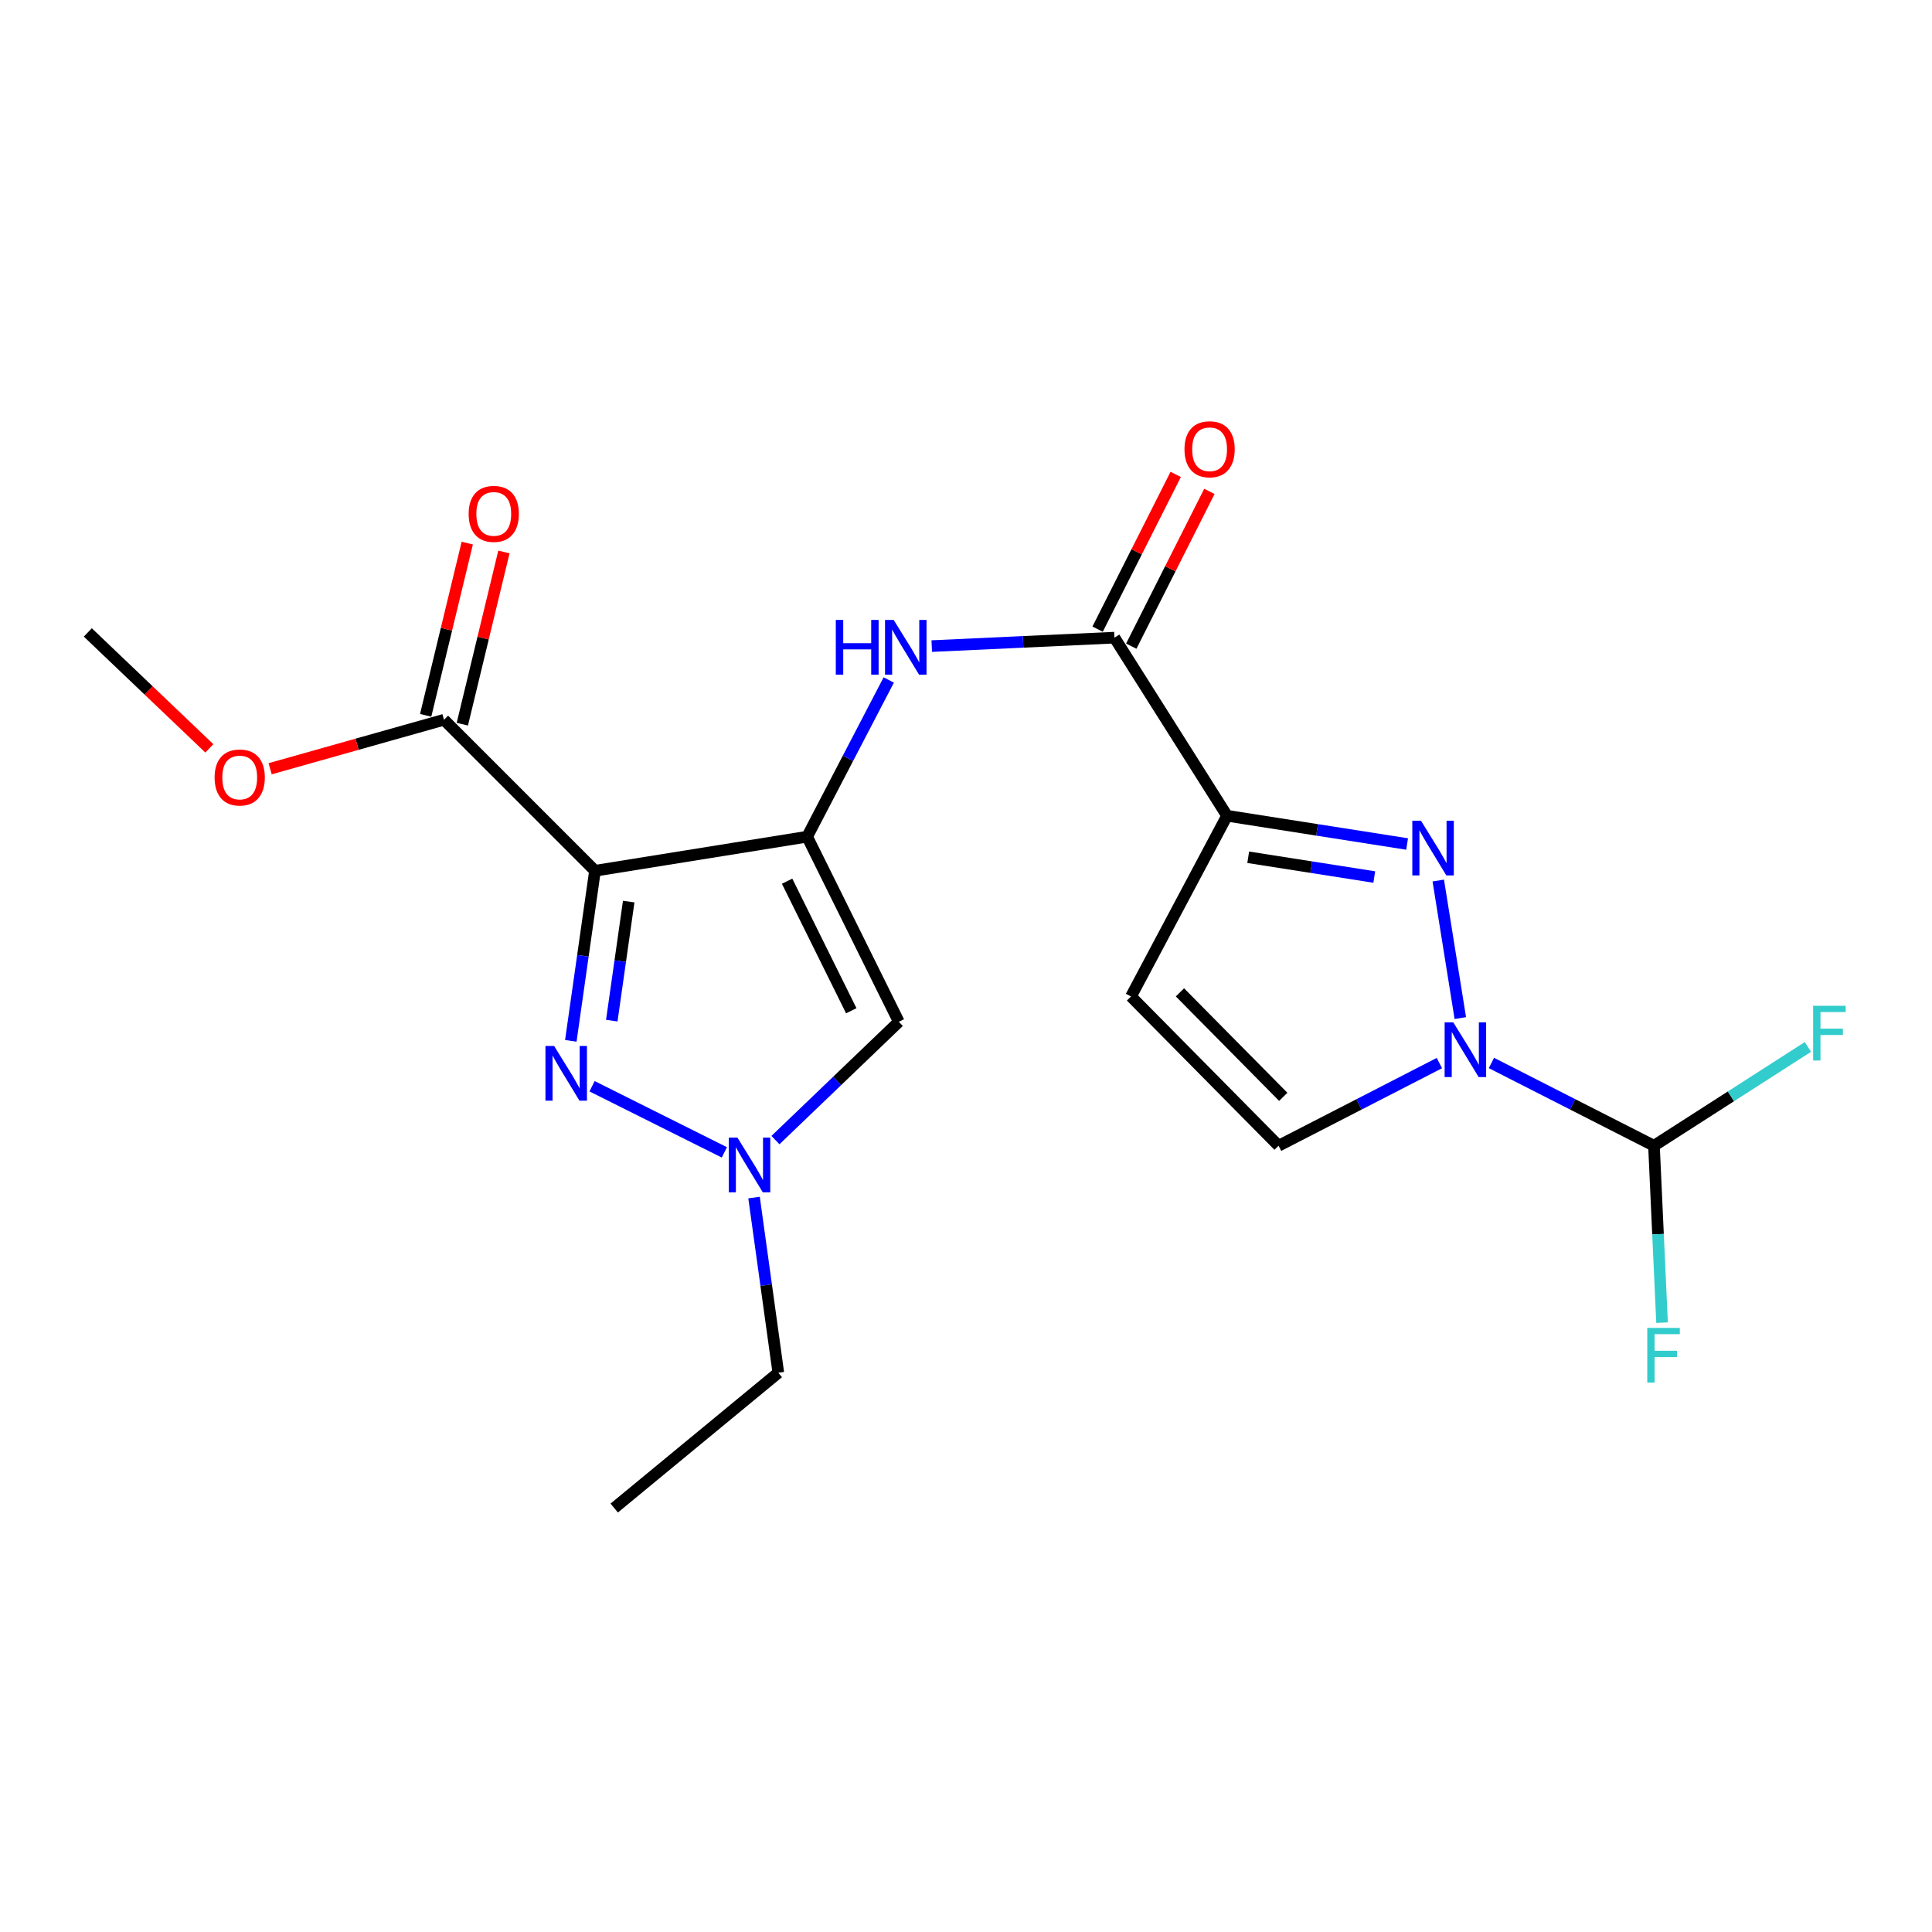 <?xml version='1.0' encoding='iso-8859-1'?>
<svg version='1.1' baseProfile='full'
              xmlns='http://www.w3.org/2000/svg'
                      xmlns:rdkit='http://www.rdkit.org/xml'
                      xmlns:xlink='http://www.w3.org/1999/xlink'
                  xml:space='preserve'
width='1000px' height='1000px' viewBox='0 0 1000 1000'>
<!-- END OF HEADER -->
<rect style='opacity:1.0;fill:#FFFFFF;stroke:none' width='1000' height='1000' x='0' y='0'> </rect>
<path class='bond-0' d='M 417.78,433.072 L 307.966,450.707' style='fill:none;fill-rule:evenodd;stroke:#000000;stroke-width:6px;stroke-linecap:butt;stroke-linejoin:miter;stroke-opacity:1' />
<path class='bond-5' d='M 417.78,433.072 L 465.23,528.873' style='fill:none;fill-rule:evenodd;stroke:#000000;stroke-width:6px;stroke-linecap:butt;stroke-linejoin:miter;stroke-opacity:1' />
<path class='bond-5' d='M 407.403,456.107 L 440.618,523.167' style='fill:none;fill-rule:evenodd;stroke:#000000;stroke-width:6px;stroke-linecap:butt;stroke-linejoin:miter;stroke-opacity:1' />
<path class='bond-8' d='M 417.78,433.072 L 438.899,392.516' style='fill:none;fill-rule:evenodd;stroke:#000000;stroke-width:6px;stroke-linecap:butt;stroke-linejoin:miter;stroke-opacity:1' />
<path class='bond-8' d='M 438.899,392.516 L 460.018,351.96' style='fill:none;fill-rule:evenodd;stroke:#0000FF;stroke-width:6px;stroke-linecap:butt;stroke-linejoin:miter;stroke-opacity:1' />
<path class='bond-3' d='M 307.966,450.707 L 301.71,494.721' style='fill:none;fill-rule:evenodd;stroke:#000000;stroke-width:6px;stroke-linecap:butt;stroke-linejoin:miter;stroke-opacity:1' />
<path class='bond-3' d='M 301.71,494.721 L 295.453,538.735' style='fill:none;fill-rule:evenodd;stroke:#0000FF;stroke-width:6px;stroke-linecap:butt;stroke-linejoin:miter;stroke-opacity:1' />
<path class='bond-3' d='M 325.417,466.659 L 321.038,497.469' style='fill:none;fill-rule:evenodd;stroke:#000000;stroke-width:6px;stroke-linecap:butt;stroke-linejoin:miter;stroke-opacity:1' />
<path class='bond-3' d='M 321.038,497.469 L 316.658,528.278' style='fill:none;fill-rule:evenodd;stroke:#0000FF;stroke-width:6px;stroke-linecap:butt;stroke-linejoin:miter;stroke-opacity:1' />
<path class='bond-11' d='M 307.966,450.707 L 229.811,372.541' style='fill:none;fill-rule:evenodd;stroke:#000000;stroke-width:6px;stroke-linecap:butt;stroke-linejoin:miter;stroke-opacity:1' />
<path class='bond-1' d='M 728.316,436.853 L 681.717,429.545' style='fill:none;fill-rule:evenodd;stroke:#0000FF;stroke-width:6px;stroke-linecap:butt;stroke-linejoin:miter;stroke-opacity:1' />
<path class='bond-1' d='M 681.717,429.545 L 635.118,422.237' style='fill:none;fill-rule:evenodd;stroke:#000000;stroke-width:6px;stroke-linecap:butt;stroke-linejoin:miter;stroke-opacity:1' />
<path class='bond-1' d='M 711.311,453.948 L 678.692,448.832' style='fill:none;fill-rule:evenodd;stroke:#0000FF;stroke-width:6px;stroke-linecap:butt;stroke-linejoin:miter;stroke-opacity:1' />
<path class='bond-1' d='M 678.692,448.832 L 646.073,443.716' style='fill:none;fill-rule:evenodd;stroke:#000000;stroke-width:6px;stroke-linecap:butt;stroke-linejoin:miter;stroke-opacity:1' />
<path class='bond-4' d='M 744.447,455.764 L 755.854,526.953' style='fill:none;fill-rule:evenodd;stroke:#0000FF;stroke-width:6px;stroke-linecap:butt;stroke-linejoin:miter;stroke-opacity:1' />
<path class='bond-2' d='M 635.118,422.237 L 576.833,330.048' style='fill:none;fill-rule:evenodd;stroke:#000000;stroke-width:6px;stroke-linecap:butt;stroke-linejoin:miter;stroke-opacity:1' />
<path class='bond-9' d='M 635.118,422.237 L 585.401,515.782' style='fill:none;fill-rule:evenodd;stroke:#000000;stroke-width:6px;stroke-linecap:butt;stroke-linejoin:miter;stroke-opacity:1' />
<path class='bond-21' d='M 306.456,562.238 L 374.936,596.474' style='fill:none;fill-rule:evenodd;stroke:#0000FF;stroke-width:6px;stroke-linecap:butt;stroke-linejoin:miter;stroke-opacity:1' />
<path class='bond-12' d='M 771.957,550.194 L 814.024,571.615' style='fill:none;fill-rule:evenodd;stroke:#0000FF;stroke-width:6px;stroke-linecap:butt;stroke-linejoin:miter;stroke-opacity:1' />
<path class='bond-12' d='M 814.024,571.615 L 856.091,593.036' style='fill:none;fill-rule:evenodd;stroke:#000000;stroke-width:6px;stroke-linecap:butt;stroke-linejoin:miter;stroke-opacity:1' />
<path class='bond-22' d='M 745.02,550.249 L 703.404,571.642' style='fill:none;fill-rule:evenodd;stroke:#0000FF;stroke-width:6px;stroke-linecap:butt;stroke-linejoin:miter;stroke-opacity:1' />
<path class='bond-22' d='M 703.404,571.642 L 661.788,593.036' style='fill:none;fill-rule:evenodd;stroke:#000000;stroke-width:6px;stroke-linecap:butt;stroke-linejoin:miter;stroke-opacity:1' />
<path class='bond-7' d='M 465.23,528.873 L 433.3,559.494' style='fill:none;fill-rule:evenodd;stroke:#000000;stroke-width:6px;stroke-linecap:butt;stroke-linejoin:miter;stroke-opacity:1' />
<path class='bond-7' d='M 433.3,559.494 L 401.37,590.115' style='fill:none;fill-rule:evenodd;stroke:#0000FF;stroke-width:6px;stroke-linecap:butt;stroke-linejoin:miter;stroke-opacity:1' />
<path class='bond-6' d='M 576.833,330.048 L 529.553,332.232' style='fill:none;fill-rule:evenodd;stroke:#000000;stroke-width:6px;stroke-linecap:butt;stroke-linejoin:miter;stroke-opacity:1' />
<path class='bond-6' d='M 529.553,332.232 L 482.274,334.416' style='fill:none;fill-rule:evenodd;stroke:#0000FF;stroke-width:6px;stroke-linecap:butt;stroke-linejoin:miter;stroke-opacity:1' />
<path class='bond-13' d='M 585.547,334.446 L 605.759,294.397' style='fill:none;fill-rule:evenodd;stroke:#000000;stroke-width:6px;stroke-linecap:butt;stroke-linejoin:miter;stroke-opacity:1' />
<path class='bond-13' d='M 605.759,294.397 L 625.97,254.348' style='fill:none;fill-rule:evenodd;stroke:#FF0000;stroke-width:6px;stroke-linecap:butt;stroke-linejoin:miter;stroke-opacity:1' />
<path class='bond-13' d='M 568.119,325.65 L 588.33,285.601' style='fill:none;fill-rule:evenodd;stroke:#000000;stroke-width:6px;stroke-linecap:butt;stroke-linejoin:miter;stroke-opacity:1' />
<path class='bond-13' d='M 588.33,285.601 L 608.541,245.552' style='fill:none;fill-rule:evenodd;stroke:#FF0000;stroke-width:6px;stroke-linecap:butt;stroke-linejoin:miter;stroke-opacity:1' />
<path class='bond-18' d='M 390.292,619.856 L 396.574,665.187' style='fill:none;fill-rule:evenodd;stroke:#0000FF;stroke-width:6px;stroke-linecap:butt;stroke-linejoin:miter;stroke-opacity:1' />
<path class='bond-18' d='M 396.574,665.187 L 402.856,710.518' style='fill:none;fill-rule:evenodd;stroke:#000000;stroke-width:6px;stroke-linecap:butt;stroke-linejoin:miter;stroke-opacity:1' />
<path class='bond-10' d='M 585.401,515.782 L 661.788,593.036' style='fill:none;fill-rule:evenodd;stroke:#000000;stroke-width:6px;stroke-linecap:butt;stroke-linejoin:miter;stroke-opacity:1' />
<path class='bond-10' d='M 610.742,513.644 L 664.212,567.722' style='fill:none;fill-rule:evenodd;stroke:#000000;stroke-width:6px;stroke-linecap:butt;stroke-linejoin:miter;stroke-opacity:1' />
<path class='bond-14' d='M 239.3,374.833 L 250.065,330.267' style='fill:none;fill-rule:evenodd;stroke:#000000;stroke-width:6px;stroke-linecap:butt;stroke-linejoin:miter;stroke-opacity:1' />
<path class='bond-14' d='M 250.065,330.267 L 260.83,285.7' style='fill:none;fill-rule:evenodd;stroke:#FF0000;stroke-width:6px;stroke-linecap:butt;stroke-linejoin:miter;stroke-opacity:1' />
<path class='bond-14' d='M 220.323,370.249 L 231.088,325.683' style='fill:none;fill-rule:evenodd;stroke:#000000;stroke-width:6px;stroke-linecap:butt;stroke-linejoin:miter;stroke-opacity:1' />
<path class='bond-14' d='M 231.088,325.683 L 241.854,281.116' style='fill:none;fill-rule:evenodd;stroke:#FF0000;stroke-width:6px;stroke-linecap:butt;stroke-linejoin:miter;stroke-opacity:1' />
<path class='bond-17' d='M 229.811,372.541 L 184.817,385.224' style='fill:none;fill-rule:evenodd;stroke:#000000;stroke-width:6px;stroke-linecap:butt;stroke-linejoin:miter;stroke-opacity:1' />
<path class='bond-17' d='M 184.817,385.224 L 139.822,397.907' style='fill:none;fill-rule:evenodd;stroke:#FF0000;stroke-width:6px;stroke-linecap:butt;stroke-linejoin:miter;stroke-opacity:1' />
<path class='bond-15' d='M 856.091,593.036 L 895.932,567.462' style='fill:none;fill-rule:evenodd;stroke:#000000;stroke-width:6px;stroke-linecap:butt;stroke-linejoin:miter;stroke-opacity:1' />
<path class='bond-15' d='M 895.932,567.462 L 935.774,541.887' style='fill:none;fill-rule:evenodd;stroke:#33CCCC;stroke-width:6px;stroke-linecap:butt;stroke-linejoin:miter;stroke-opacity:1' />
<path class='bond-16' d='M 856.091,593.036 L 858.183,638.818' style='fill:none;fill-rule:evenodd;stroke:#000000;stroke-width:6px;stroke-linecap:butt;stroke-linejoin:miter;stroke-opacity:1' />
<path class='bond-16' d='M 858.183,638.818 L 860.276,684.599' style='fill:none;fill-rule:evenodd;stroke:#33CCCC;stroke-width:6px;stroke-linecap:butt;stroke-linejoin:miter;stroke-opacity:1' />
<path class='bond-19' d='M 108.359,387.353 L 76.907,357.35' style='fill:none;fill-rule:evenodd;stroke:#FF0000;stroke-width:6px;stroke-linecap:butt;stroke-linejoin:miter;stroke-opacity:1' />
<path class='bond-19' d='M 76.907,357.35 L 45.455,327.347' style='fill:none;fill-rule:evenodd;stroke:#000000;stroke-width:6px;stroke-linecap:butt;stroke-linejoin:miter;stroke-opacity:1' />
<path class='bond-20' d='M 402.856,710.518 L 317.922,780.56' style='fill:none;fill-rule:evenodd;stroke:#000000;stroke-width:6px;stroke-linecap:butt;stroke-linejoin:miter;stroke-opacity:1' />
<path  class='atom-2' d='M 735.494 424.801
L 744.774 439.801
Q 745.694 441.281, 747.174 443.961
Q 748.654 446.641, 748.734 446.801
L 748.734 424.801
L 752.494 424.801
L 752.494 453.121
L 748.614 453.121
L 738.654 436.721
Q 737.494 434.801, 736.254 432.601
Q 735.054 430.401, 734.694 429.721
L 734.694 453.121
L 731.014 453.121
L 731.014 424.801
L 735.494 424.801
' fill='#0000FF'/>
<path  class='atom-4' d='M 286.804 541.382
L 296.084 556.382
Q 297.004 557.862, 298.484 560.542
Q 299.964 563.222, 300.044 563.382
L 300.044 541.382
L 303.804 541.382
L 303.804 569.702
L 299.924 569.702
L 289.964 553.302
Q 288.804 551.382, 287.564 549.182
Q 286.364 546.982, 286.004 546.302
L 286.004 569.702
L 282.324 569.702
L 282.324 541.382
L 286.804 541.382
' fill='#0000FF'/>
<path  class='atom-5' d='M 752.218 529.17
L 761.498 544.17
Q 762.418 545.65, 763.898 548.33
Q 765.378 551.01, 765.458 551.17
L 765.458 529.17
L 769.218 529.17
L 769.218 557.49
L 765.338 557.49
L 755.378 541.09
Q 754.218 539.17, 752.978 536.97
Q 751.778 534.77, 751.418 534.09
L 751.418 557.49
L 747.738 557.49
L 747.738 529.17
L 752.218 529.17
' fill='#0000FF'/>
<path  class='atom-8' d='M 381.694 588.822
L 390.974 603.822
Q 391.894 605.302, 393.374 607.982
Q 394.854 610.662, 394.934 610.822
L 394.934 588.822
L 398.694 588.822
L 398.694 617.142
L 394.814 617.142
L 384.854 600.742
Q 383.694 598.822, 382.454 596.622
Q 381.254 594.422, 380.894 593.742
L 380.894 617.142
L 377.214 617.142
L 377.214 588.822
L 381.694 588.822
' fill='#0000FF'/>
<path  class='atom-9' d='M 432.611 320.877
L 436.451 320.877
L 436.451 332.917
L 450.931 332.917
L 450.931 320.877
L 454.771 320.877
L 454.771 349.197
L 450.931 349.197
L 450.931 336.117
L 436.451 336.117
L 436.451 349.197
L 432.611 349.197
L 432.611 320.877
' fill='#0000FF'/>
<path  class='atom-9' d='M 462.571 320.877
L 471.851 335.877
Q 472.771 337.357, 474.251 340.037
Q 475.731 342.717, 475.811 342.877
L 475.811 320.877
L 479.571 320.877
L 479.571 349.197
L 475.691 349.197
L 465.731 332.797
Q 464.571 330.877, 463.331 328.677
Q 462.131 326.477, 461.771 325.797
L 461.771 349.197
L 458.091 349.197
L 458.091 320.877
L 462.571 320.877
' fill='#0000FF'/>
<path  class='atom-14' d='M 613.084 232.537
Q 613.084 225.737, 616.444 221.937
Q 619.804 218.137, 626.084 218.137
Q 632.364 218.137, 635.724 221.937
Q 639.084 225.737, 639.084 232.537
Q 639.084 239.417, 635.684 243.337
Q 632.284 247.217, 626.084 247.217
Q 619.844 247.217, 616.444 243.337
Q 613.084 239.457, 613.084 232.537
M 626.084 244.017
Q 630.404 244.017, 632.724 241.137
Q 635.084 238.217, 635.084 232.537
Q 635.084 226.977, 632.724 224.177
Q 630.404 221.337, 626.084 221.337
Q 621.764 221.337, 619.404 224.137
Q 617.084 226.937, 617.084 232.537
Q 617.084 238.257, 619.404 241.137
Q 621.764 244.017, 626.084 244.017
' fill='#FF0000'/>
<path  class='atom-15' d='M 242.57 265.986
Q 242.57 259.186, 245.93 255.386
Q 249.29 251.586, 255.57 251.586
Q 261.85 251.586, 265.21 255.386
Q 268.57 259.186, 268.57 265.986
Q 268.57 272.866, 265.17 276.786
Q 261.77 280.666, 255.57 280.666
Q 249.33 280.666, 245.93 276.786
Q 242.57 272.906, 242.57 265.986
M 255.57 277.466
Q 259.89 277.466, 262.21 274.586
Q 264.57 271.666, 264.57 265.986
Q 264.57 260.426, 262.21 257.626
Q 259.89 254.786, 255.57 254.786
Q 251.25 254.786, 248.89 257.586
Q 246.57 260.386, 246.57 265.986
Q 246.57 271.706, 248.89 274.586
Q 251.25 277.466, 255.57 277.466
' fill='#FF0000'/>
<path  class='atom-16' d='M 938.471 520.591
L 955.311 520.591
L 955.311 523.831
L 942.271 523.831
L 942.271 532.431
L 953.871 532.431
L 953.871 535.711
L 942.271 535.711
L 942.271 548.911
L 938.471 548.911
L 938.471 520.591
' fill='#33CCCC'/>
<path  class='atom-17' d='M 852.627 687.313
L 869.467 687.313
L 869.467 690.553
L 856.427 690.553
L 856.427 699.153
L 868.027 699.153
L 868.027 702.433
L 856.427 702.433
L 856.427 715.633
L 852.627 715.633
L 852.627 687.313
' fill='#33CCCC'/>
<path  class='atom-18' d='M 111.076 402.426
Q 111.076 395.626, 114.436 391.826
Q 117.796 388.026, 124.076 388.026
Q 130.356 388.026, 133.716 391.826
Q 137.076 395.626, 137.076 402.426
Q 137.076 409.306, 133.676 413.226
Q 130.276 417.106, 124.076 417.106
Q 117.836 417.106, 114.436 413.226
Q 111.076 409.346, 111.076 402.426
M 124.076 413.906
Q 128.396 413.906, 130.716 411.026
Q 133.076 408.106, 133.076 402.426
Q 133.076 396.866, 130.716 394.066
Q 128.396 391.226, 124.076 391.226
Q 119.756 391.226, 117.396 394.026
Q 115.076 396.826, 115.076 402.426
Q 115.076 408.146, 117.396 411.026
Q 119.756 413.906, 124.076 413.906
' fill='#FF0000'/>
</svg>
